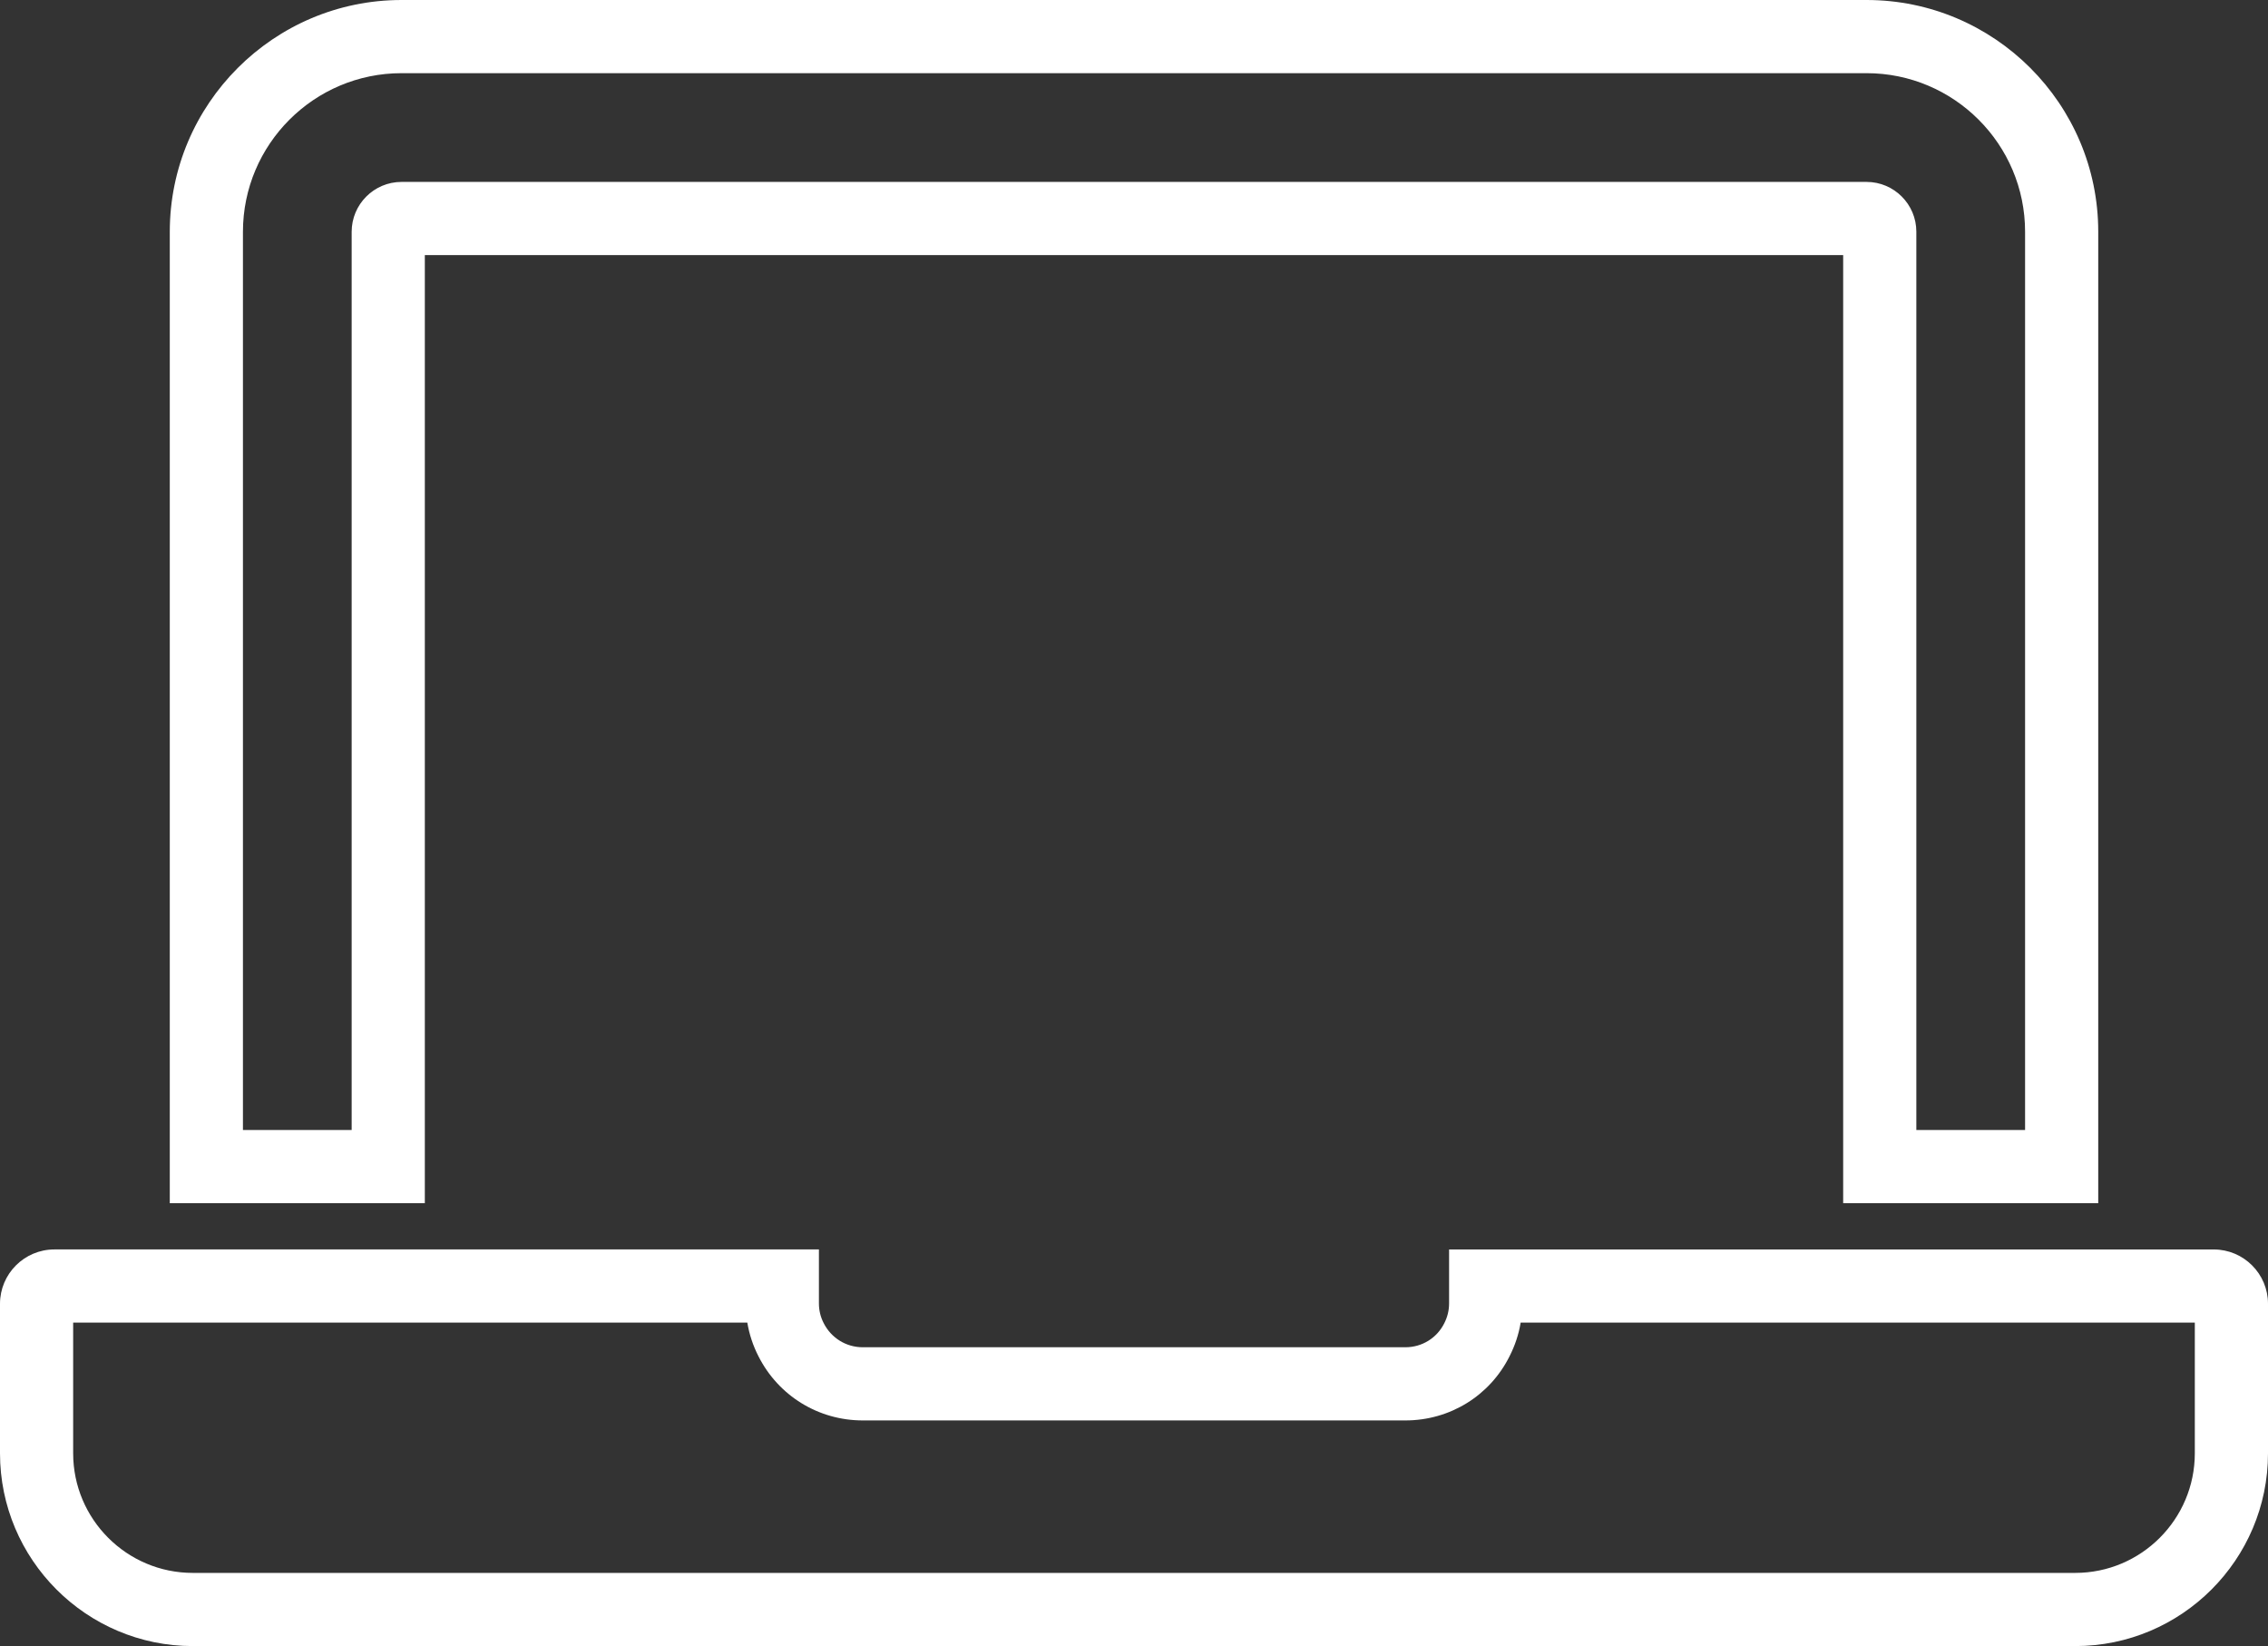 <?xml version="1.0" encoding="iso-8859-1"?>
<!-- Generator: Adobe Illustrator 24.2.3, SVG Export Plug-In . SVG Version: 6.00 Build 0)  -->
<svg version="1.1" id="&#x30EC;&#x30A4;&#x30E4;&#x30FC;_1"
	 xmlns="http://www.w3.org/2000/svg" xmlns:xlink="http://www.w3.org/1999/xlink" x="0px" y="0px" viewBox="0 0 93 67.484"
	 style="enable-background:new 0 0 93 67.484;" xml:space="preserve">
<rect x="0" y="0" width="93" height="67.484" fill="#333333" stroke="none"/>
<g>
	<defs>
		<rect id="SVGID_1_" y="0" width="93" height="67.484"/>
	</defs>
	<clipPath id="SVGID_2_">
		<use xlink:href="#SVGID_1_"  style="overflow:visible;"/>
	</clipPath>
	<path style="clip-path:url(#SVGID_2_);fill:#FFFFFF;" d="M85.097,67.484H7.904C3.546,67.484,0,63.938,0,59.58v-6.128
		c0-1.229,1-2.229,2.23-2.229h31.35v2.213c0,0.282,0.065,0.554,0.194,0.805c0.31,0.614,0.923,0.992,1.603,0.992H57.63
		c0.679,0,1.288-0.376,1.591-0.98c0.134-0.263,0.199-0.534,0.199-0.816v-2.213h31.355c1.227,0,2.225,0.998,2.225,2.225v6.133
		C93,63.938,89.454,67.484,85.097,67.484z M3,54.223v5.357c0,2.704,2.2,4.904,4.904,4.904h77.192c2.704,0,4.903-2.2,4.903-4.904
		v-5.357H62.355c-0.079,0.479-0.232,0.94-0.457,1.382c-0.809,1.617-2.446,2.628-4.269,2.628H35.377
		c-1.818,0-3.458-1.009-4.278-2.634c-0.223-0.437-0.375-0.897-0.455-1.376H3z"/>
	<path style="clip-path:url(#SVGID_2_);fill:#FFFFFF;" d="M86.039,49.327H75.58V10.458H17.42v38.869H6.962V9.504
		C6.962,4.264,11.225,0,16.465,0H76.54c5.237,0,9.499,4.261,9.499,9.499V49.327z M78.58,46.327h4.459V9.499
		C83.039,5.915,80.124,3,76.54,3H16.465c-3.586,0-6.503,2.917-6.503,6.504v36.823h4.458V9.504c0-1.128,0.917-2.046,2.045-2.046
		H76.54c1.125,0,2.04,0.916,2.04,2.041V46.327z"/>
</g>
</svg>
